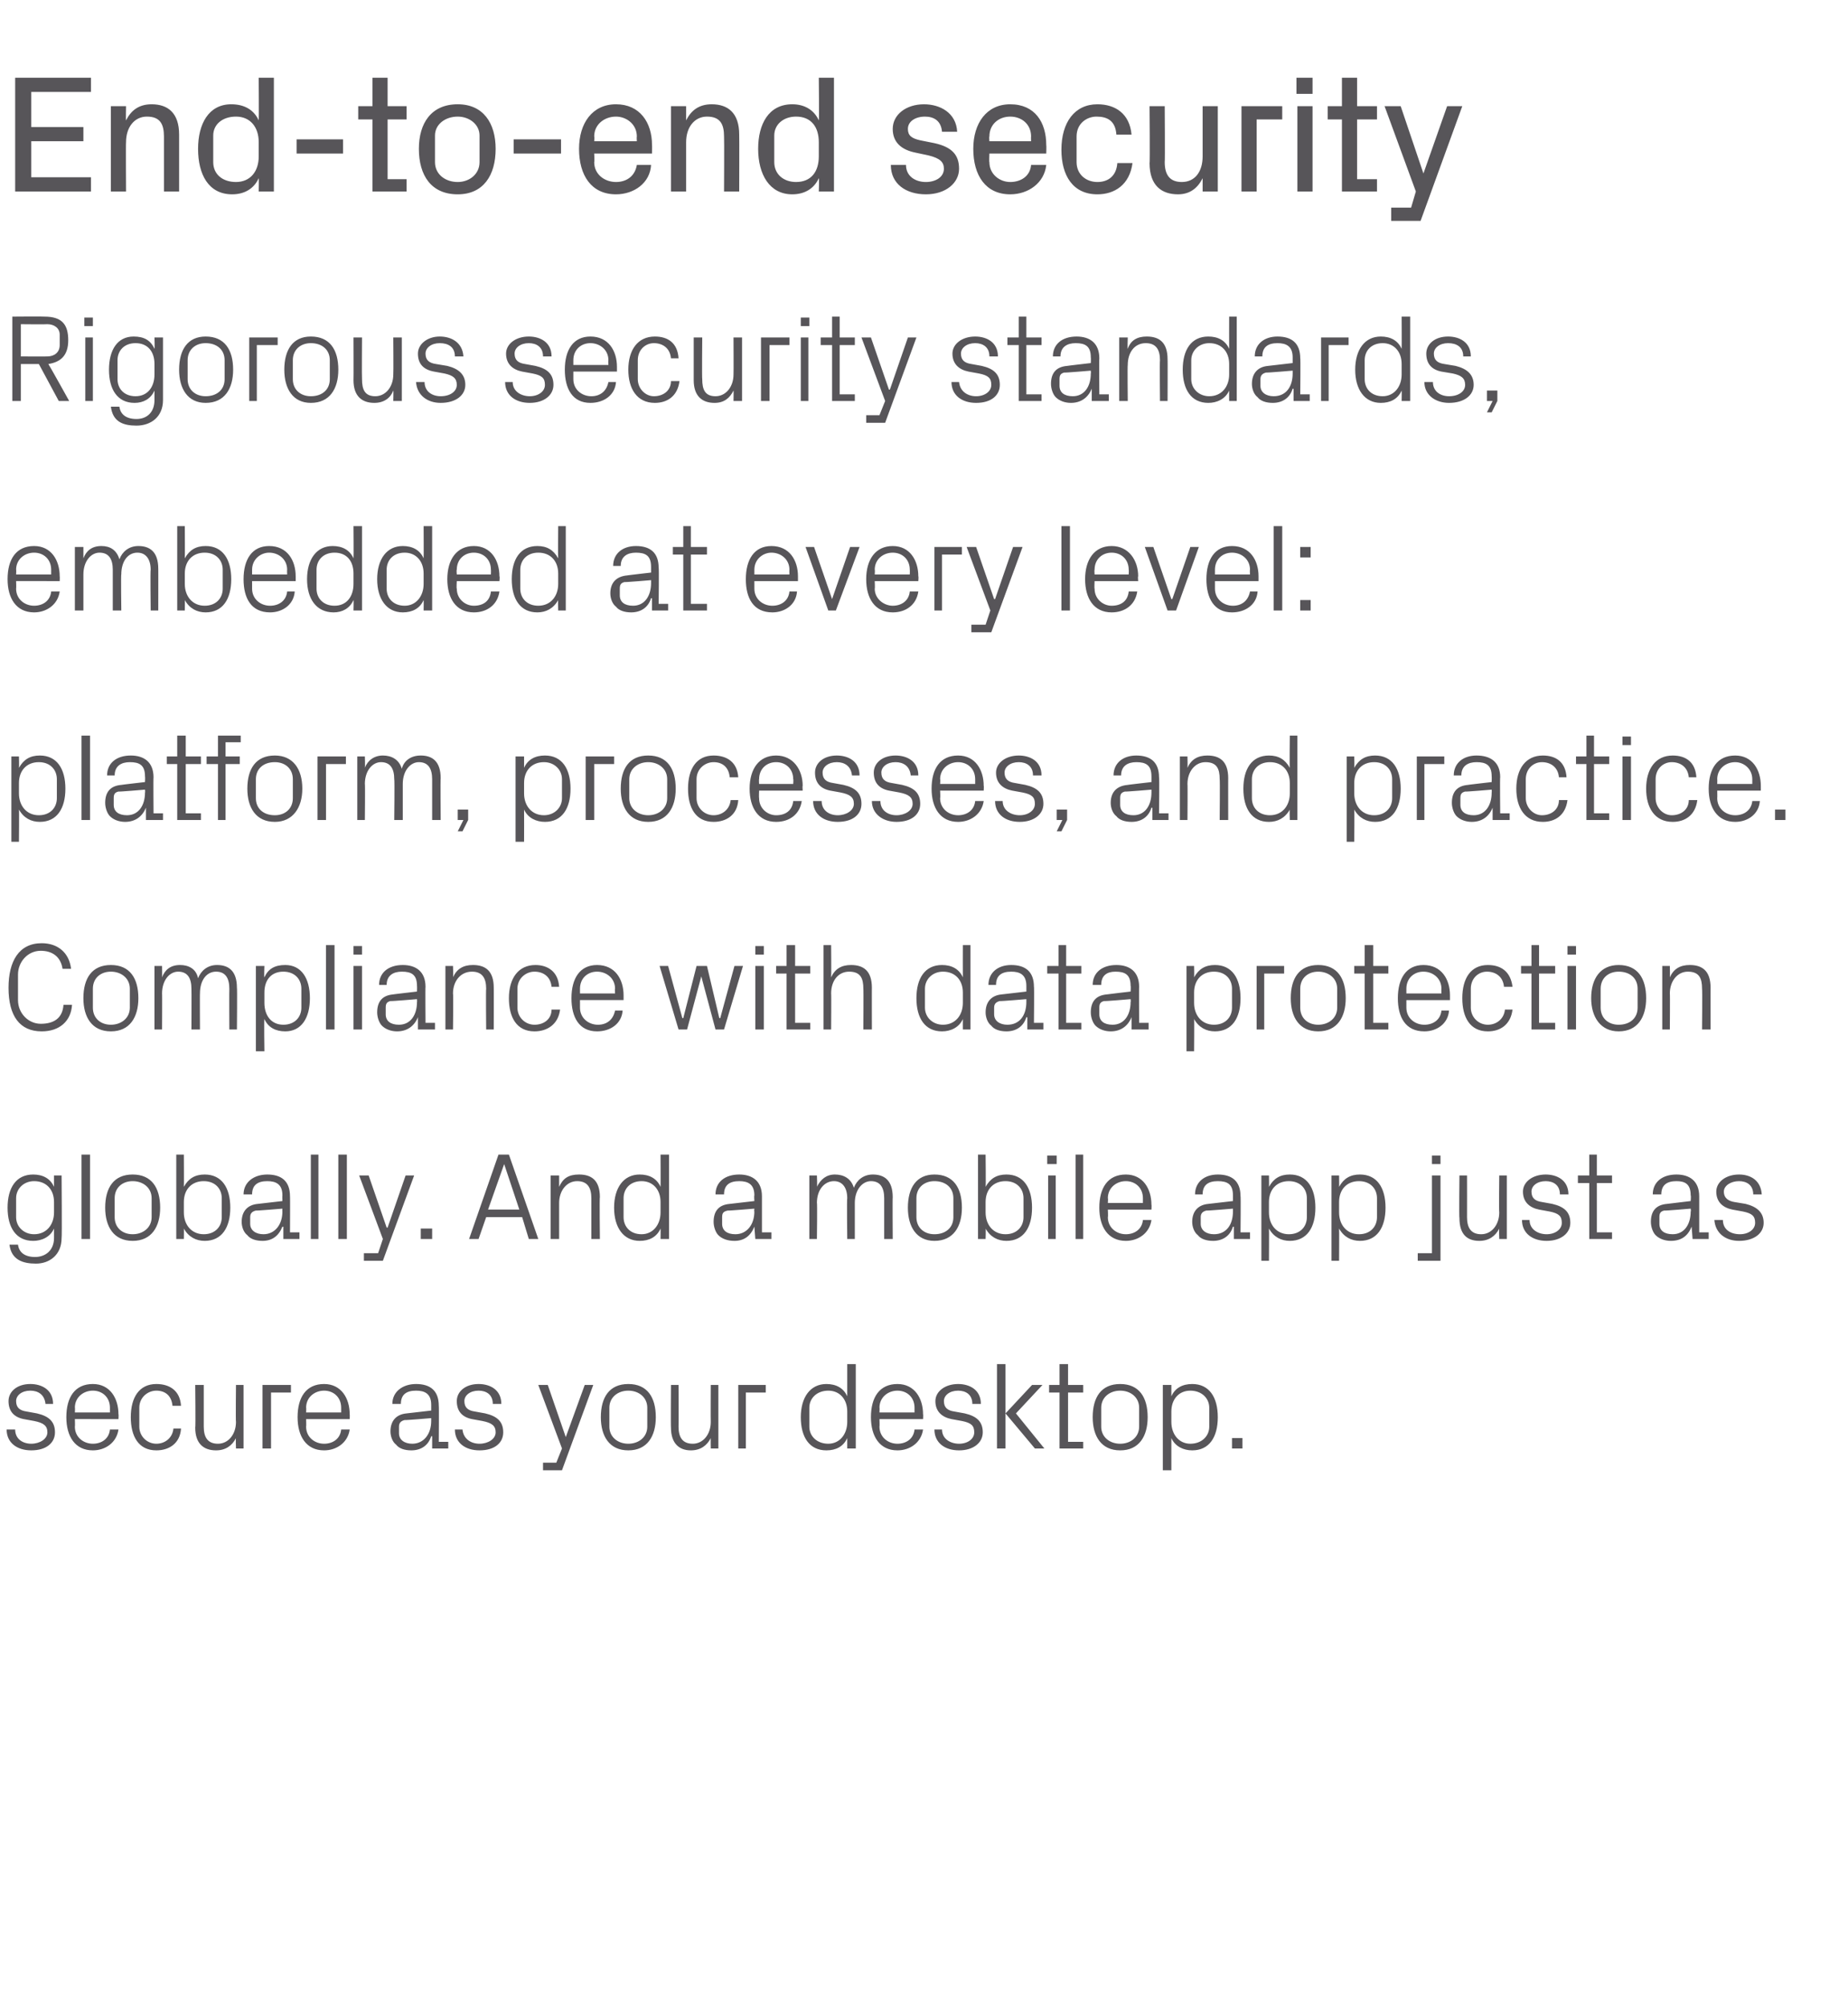<?xml version="1.0" standalone="no"?><!DOCTYPE svg PUBLIC "-//W3C//DTD SVG 1.1//EN" "http://www.w3.org/Graphics/SVG/1.1/DTD/svg11.dtd"><svg xmlns="http://www.w3.org/2000/svg" version="1.1" width="195px" height="211.6px" viewBox="0 -6 195 211.6" style="top:-6px"><desc>End to end security Rigorous security standards, embedded at every level: platform, processes, and practice. Complian...</desc><defs/><g id="Polygon36626"><path d="m3.9 143.1c1.3.3 1.9.9 1.9 2c0 1.1-.9 1.9-2.5 1.9c-1.5 0-2.6-.8-2.6-2.2h.9c0 1 .8 1.5 1.7 1.5c.9 0 1.7-.5 1.7-1.2c0-.7-.4-1-1.4-1.2l-1.1-.2c-1-.2-1.6-.8-1.6-1.9c0-1 .9-1.8 2.3-1.8c1.2 0 2.4.6 2.4 2.1h-.8c-.1-1-.8-1.4-1.6-1.4c-.9 0-1.5.5-1.5 1.1c0 .7.4 1 1.1 1.1l1.1.2zm7.7-.6c0-1.1-.8-1.8-1.8-1.8c-1 0-1.9.7-1.9 1.8c.03-.01 0 .5 0 .5h3.7v-.5zm.9 2.3c-.2 1.4-1.4 2.2-2.7 2.2c-1.9 0-2.8-1.5-2.8-3.5c0-2.1.9-3.5 2.8-3.5c1.8 0 2.7 1.5 2.7 3.2c.03-.02 0 .5 0 .5H7.9s.03.77 0 .8c0 1.1.9 1.8 1.9 1.8c.9 0 1.7-.5 1.8-1.5h.9zm5.7-2.5c-.1-1.1-.8-1.6-1.7-1.6c-.9 0-1.8.7-1.8 1.8v2c0 1 .8 1.8 1.8 1.8c.9 0 1.7-.6 1.8-1.6h.8c-.1 1.6-1.3 2.3-2.6 2.3c-1.9 0-2.7-1.5-2.7-3.5c0-2.1.9-3.5 2.7-3.5c1.4 0 2.5.7 2.6 2.3h-.9zm3.3 2.2c0 1.1.4 1.8 1.5 1.8c1.1 0 1.9-1 1.9-2.3c-.04-.02 0-3.9 0-3.9h.8v6.7h-.8s-.04-1.13 0-1.1c-.4.8-1.1 1.3-2.1 1.3c-1.3 0-2.2-.7-2.2-2.4c.05.01 0-4.5 0-4.5h.9v4.4zm6.2-4.4h3v.8h-2.1v5.9h-.9v-6.7zm8.3 2.4c0-1.1-.8-1.8-1.8-1.8c-1 0-1.9.7-1.9 1.8c.03-.01 0 .5 0 .5h3.7v-.5zm.9 2.3c-.2 1.4-1.4 2.2-2.7 2.2c-1.9 0-2.8-1.5-2.8-3.5c0-2.1.9-3.5 2.8-3.5c1.8 0 2.7 1.5 2.7 3.2c.02-.02 0 .5 0 .5h-4.6s.03.77 0 .8c0 1.1.9 1.8 1.9 1.8c.9 0 1.7-.5 1.8-1.5h.9zm8.6-2.6c0-1.2-.7-1.5-1.6-1.5c-1 0-1.6.4-1.6 1.4h-.9c0-1.3 1.1-2.1 2.5-2.1c1.5 0 2.4.7 2.4 2.3c.03-.05 0 3.8 0 3.8h1v.7h-1.7v-1.3s-.07.04-.1 0c-.3 1-1.1 1.5-2.1 1.5c-.7 0-1.3-.2-1.6-.6c-.4-.3-.6-.9-.6-1.4c0-1.1.6-1.8 1.7-1.9l2.6-.3v-.6zm-2.8 1.6c-.4.1-.6.3-.6.7v.7c0 .7.6 1.1 1.4 1.1c1.2 0 2-1 2-2.4v-.3s-2.81.24-2.8.2zm8.5-.7c1.3.3 1.9.9 1.9 2c0 1.1-.9 1.9-2.5 1.9c-1.5 0-2.6-.8-2.6-2.2h.8c.1 1 .9 1.5 1.8 1.5c.9 0 1.7-.5 1.7-1.2c0-.7-.4-1-1.4-1.2l-1.1-.2c-1-.2-1.6-.8-1.6-1.9c0-1 .9-1.8 2.3-1.8c1.2 0 2.4.6 2.4 2.1h-.9c0-1-.7-1.4-1.5-1.4c-.9 0-1.5.5-1.5 1.1c0 .7.4 1 1.1 1.1l1.1.2zm8.5 2.5l2-5.5h.9l-3.3 9h-2v-.8h1.4l.6-1.5l-2.5-6.7h1l1.9 5.5zm6.6-5.6c2 0 2.9 1.4 2.9 3.5c0 2-.9 3.5-2.9 3.5c-2 0-2.9-1.5-2.9-3.5c0-2.1.9-3.5 2.9-3.5zm2 2.5c0-1.1-.9-1.8-2-1.8c-1.1 0-2 .7-2 1.8v2c0 1.1.9 1.8 2 1.8c1.1 0 2-.7 2-1.8v-2zm3.3 2c0 1.1.4 1.8 1.5 1.8c1.1 0 1.9-1 1.9-2.3c-.02-.02 0-3.9 0-3.9h.8v6.7h-.8s-.02-1.13 0-1.1c-.4.8-1.1 1.3-2.1 1.3c-1.2 0-2.1-.7-2.1-2.4c-.03.01 0-4.5 0-4.5h.8s.02 4.36 0 4.4zm6.3-4.4h2.9v.8h-2.1v5.9h-.8v-6.7zm11.5 2.8c0-1.3-.8-2.2-2-2.2c-1.2 0-2 .8-2 1.8v2c0 1 .8 1.8 2 1.8c1.2 0 2-1 2-2.3v-1.1zm0 3.9v-1.1c-.4.9-1.2 1.3-2.2 1.3c-1.8 0-2.7-1.4-2.7-3.5c0-2.1 1-3.5 2.7-3.5c1 0 1.8.4 2.2 1.3v-3.4h.9v8.9h-.9zm7.1-4.3c0-1.1-.8-1.8-1.8-1.8c-1 0-1.9.7-1.9 1.8c.03-.01 0 .5 0 .5h3.7v-.5zm.9 2.3c-.2 1.4-1.4 2.2-2.7 2.2c-1.9 0-2.8-1.5-2.8-3.5c0-2.1.9-3.5 2.8-3.5c1.8 0 2.7 1.5 2.7 3.2c.03-.02 0 .5 0 .5h-4.6s.03.77 0 .8c0 1.1.9 1.8 1.9 1.8c.9 0 1.7-.5 1.8-1.5h.9zm4.4-1.7c1.3.3 1.9.9 1.9 2c0 1.1-1 1.9-2.5 1.9c-1.5 0-2.6-.8-2.6-2.2h.8c0 1 .9 1.5 1.8 1.5c.9 0 1.6-.5 1.6-1.2c0-.7-.3-1-1.3-1.2l-1.1-.2c-1-.2-1.7-.8-1.7-1.9c0-1 1-1.8 2.4-1.8c1.2 0 2.4.6 2.4 2.1h-.9c0-1-.7-1.4-1.5-1.4c-.9 0-1.5.5-1.5 1.1c0 .7.4 1 1.1 1.1l1.1.2zm4.3 0l2.8-3h1.1l-2.8 3l3 3.7h-1l-3.1-3.7zm0 3.7h-.9v-8.9h.9v8.9zm6.6-.7h1.6v.7h-2.5v-5.9h-1.1v-.8h1.1v-2.2h.9v2.2h1.6v.8h-1.6v5.2zm5.5-6.1c2 0 2.9 1.4 2.9 3.5c0 2-.9 3.5-2.9 3.5c-2 0-2.9-1.5-2.9-3.5c0-2.1.9-3.5 2.9-3.5zm2 2.5c0-1.1-.9-1.8-2-1.8c-1.1 0-2 .7-2 1.8v2c0 1.1.9 1.8 2 1.8c1.1 0 2-.7 2-1.8v-2zm3.4 1.5c0 1.3.8 2.3 2 2.3c1.2 0 2-.8 2-1.8v-2c0-1-.8-1.8-2-1.8c-1.2 0-2 .9-2 2.2v1.1zm-.9 5.1v-9h.9v1.2c.4-.9 1.2-1.3 2.2-1.3c1.8 0 2.7 1.4 2.7 3.5c0 2.1-.9 3.5-2.7 3.5c-.9 0-1.8-.4-2.2-1.3v3.4h-.9zm8.4-2.3H130v-1.1h1.1v1.1z" stroke="none" fill="#575559"/></g><g id="Polygon36625"><path d="m6.5 124.6c0 1.8-1.3 2.7-2.7 2.7c-1.4 0-2.6-.4-2.8-2h.9c.1.8.7 1.3 1.8 1.3c1.1 0 2-.7 2-2v-1c-.4.9-1.3 1.3-2.2 1.3c-1.8 0-2.7-1.4-2.7-3.5c0-2.1.9-3.5 2.7-3.5c1 0 1.8.4 2.2 1.3V118h.8s.05 6.55 0 6.6zm-.8-3.8c0-1.3-.8-2.2-2.1-2.2c-1.1 0-1.9.8-1.9 1.8v2c0 1 .8 1.8 1.9 1.8c1.3 0 2.1-1 2.1-2.3v-1.1zm2.9 3.9v-8.9h.9v8.9h-.9zm5.4-6.8c2 0 2.9 1.4 2.9 3.5c0 2-.9 3.5-2.9 3.5c-2 0-2.9-1.5-2.9-3.5c0-2.1.9-3.5 2.9-3.5zm2 2.5c0-1.1-.9-1.8-2-1.8c-1.1 0-1.9.7-1.9 1.8v2c0 1.1.8 1.8 1.9 1.8c1.1 0 2-.7 2-1.8v-2zm3.4 1.5c0 1.3.8 2.3 2.1 2.3c1.2 0 1.9-.8 1.9-1.8v-2c0-1-.7-1.8-1.9-1.8c-1.3 0-2.1.9-2.1 2.2v1.1zm-.8 2.8v-8.9h.8s.02 3.38 0 3.4c.5-.9 1.2-1.3 2.2-1.3c1.8 0 2.7 1.4 2.7 3.5c0 2.1-.9 3.5-2.7 3.5c-.9 0-1.7-.4-2.2-1.3c.02-.01 0 1.1 0 1.1h-.8zm11.2-4.6c0-1.2-.7-1.5-1.6-1.5c-1 0-1.6.4-1.6 1.4h-.9c0-1.3 1.1-2.1 2.5-2.1c1.5 0 2.4.7 2.4 2.3c.02-.05 0 3.8 0 3.8h1v.7h-1.7v-1.3s-.08.04-.1 0c-.4 1-1.1 1.5-2.1 1.5c-.7 0-1.3-.2-1.6-.6c-.4-.3-.6-.9-.6-1.4c0-1.1.6-1.8 1.7-1.9l2.6-.3s-.02-.57 0-.6zm-2.8 1.6c-.4.1-.6.3-.6.7v.7c0 .7.6 1.1 1.4 1.1c1.2 0 2-1 2-2.4c-.02.02 0-.3 0-.3c0 0-2.82.24-2.8.2zm5.8 3v-8.9h.8v8.9h-.8zm2.9 0v-8.9h.9v8.9h-.9zm5.2-1.2l1.9-5.5h.9l-3.3 9h-2v-.8h1.5l.5-1.5l-2.5-6.7h1l1.9 5.5h.1zm4.7 1.2h-1.2v-1.1h1.2v1.1zm9.5-2.3h-3.8l-.8 2.3h-1l3.1-8.9h1.1l3.1 8.9h-1l-.7-2.3zm-1.9-5.6l-1.7 4.8h3.3l-1.6-4.8zm9.2 3.6c0-1.1-.4-1.8-1.5-1.8c-1.1 0-1.9 1-1.9 2.3v3.8h-.9V118h.9v1.2c.4-.9 1-1.3 2.1-1.3c1.3 0 2.2.6 2.2 2.4c-.05-.04 0 4.4 0 4.4h-.9v-4.3zm7.3.4c0-1.3-.8-2.2-2-2.2c-1.2 0-1.9.8-1.9 1.8v2c0 1 .7 1.8 1.9 1.8c1.2 0 2-1 2-2.3v-1.1zm0 3.9s.02-1.11 0-1.1c-.4.9-1.2 1.3-2.2 1.3c-1.7 0-2.7-1.4-2.7-3.5c0-2.1 1-3.5 2.7-3.5c1 0 1.8.4 2.2 1.3c.02-.02 0-3.4 0-3.4h.9v8.9h-.9zm9.9-4.6c0-1.2-.7-1.5-1.6-1.5c-1 0-1.6.4-1.6 1.4h-.9c0-1.3 1-2.1 2.5-2.1c1.4 0 2.4.7 2.4 2.3v3.8h1v.7h-1.7l-.1-1.3s0 .04 0 0c-.4 1-1.1 1.5-2.1 1.5c-.7 0-1.3-.2-1.7-.6c-.3-.3-.5-.9-.5-1.4c0-1.1.5-1.8 1.7-1.9l2.6-.3s-.04-.57 0-.6zm-2.8 1.6c-.5.1-.6.3-.6.7v.7c0 .7.5 1.1 1.4 1.1c1.2 0 2-1 2-2.4c-.04.02 0-.3 0-.3c0 0-2.84.24-2.8.2zm8.6-3.7h.8s.05 1.19 0 1.2c.4-.8 1-1.3 1.9-1.3c.9 0 1.7.4 2 1.4c.3-.8 1-1.4 2-1.4c1.2 0 2.1.6 2.1 2.4c-.03-.04 0 4.4 0 4.4h-.9v-4.3c0-1.1-.4-1.8-1.4-1.8c-.9 0-1.7.9-1.7 2.3v3.8h-.8s-.05-4.32 0-4.3c0-1.1-.5-1.8-1.4-1.8c-1 0-1.8.9-1.8 2.3c.05-.05 0 3.8 0 3.8h-.8V118zm13.2-.1c2 0 2.9 1.4 2.9 3.5c0 2-.9 3.5-2.9 3.5c-1.9 0-2.8-1.5-2.8-3.5c0-2.1.9-3.5 2.8-3.5zm2 2.5c0-1.1-.8-1.8-2-1.8c-1.1 0-1.9.7-1.9 1.8v2c0 1.1.8 1.8 1.9 1.8c1.2 0 2-.7 2-1.8v-2zm3.4 1.5c0 1.3.8 2.3 2.1 2.3c1.2 0 1.9-.8 1.9-1.8v-2c0-1-.7-1.8-1.9-1.8c-1.3 0-2.1.9-2.1 2.2v1.1zm-.8 2.8v-8.9h.8s.04 3.38 0 3.4c.5-.9 1.2-1.3 2.2-1.3c1.8 0 2.7 1.4 2.7 3.5c0 2.1-.9 3.5-2.7 3.5c-.9 0-1.7-.4-2.2-1.3c.04-.01 0 1.1 0 1.1h-.8zm7.4 0V118h.8v6.7h-.8zm.9-7.9h-1v-.9h1v.9zm2 7.9v-8.9h.8v8.9h-.8zm7.1-4.3c0-1.1-.8-1.8-1.8-1.8c-1 0-1.9.7-1.9 1.8c.04-.01 0 .5 0 .5h3.7v-.5zm.9 2.3c-.2 1.4-1.4 2.2-2.7 2.2c-1.9 0-2.8-1.5-2.8-3.5c0-2.1.9-3.5 2.8-3.5c1.8 0 2.7 1.5 2.7 3.2c.03-.02 0 .5 0 .5h-4.6s.04.77 0 .8c0 1.1.9 1.8 1.9 1.8c.9 0 1.7-.5 1.8-1.5h.9zm8.6-2.6c0-1.2-.6-1.5-1.6-1.5c-1 0-1.6.4-1.6 1.4h-.8c0-1.3 1-2.1 2.4-2.1c1.5 0 2.4.7 2.4 2.3c.04-.05 0 3.8 0 3.8h1v.7h-1.7v-1.3s-.06.04-.1 0c-.3 1-1.1 1.5-2.1 1.5c-.7 0-1.3-.2-1.6-.6c-.4-.3-.6-.9-.6-1.4c0-1.1.6-1.8 1.7-1.9l2.6-.3v-.6zm-2.8 1.6c-.4.1-.6.3-.6.7v.7c0 .7.6 1.1 1.4 1.1c1.3 0 2-1 2-2.4v-.3s-2.8.24-2.8.2zm6.6.2c0 1.3.8 2.3 2.1 2.3c1.2 0 1.9-.8 1.9-1.8v-2c0-1-.7-1.8-1.9-1.8c-1.3 0-2.1.9-2.1 2.2v1.1zm-.8 5.1v-9h.8s.02 1.18 0 1.2c.5-.9 1.2-1.3 2.2-1.3c1.8 0 2.7 1.4 2.7 3.5c0 2.1-.9 3.5-2.7 3.5c-.9 0-1.7-.4-2.2-1.3c.02-.01 0 3.4 0 3.4h-.8zm8.2-5.1c0 1.3.8 2.3 2.1 2.3c1.2 0 1.9-.8 1.9-1.8v-2c0-1-.7-1.8-1.9-1.8c-1.3 0-2.1.9-2.1 2.2v1.1zm-.8 5.1v-9h.8s.02 1.18 0 1.2c.5-.9 1.2-1.3 2.2-1.3c1.8 0 2.7 1.4 2.7 3.5c0 2.1-.9 3.5-2.7 3.5c-.9 0-1.7-.4-2.2-1.3c.02-.01 0 3.4 0 3.4h-.8zm10.6-9h.9v9h-2.4v-.8h1.5V118zm.9-1.2h-.9v-.9h.9v.9zm2.8 5.6c0 1.1.4 1.8 1.5 1.8c1.1 0 1.9-1 1.9-2.3c-.04-.02 0-3.9 0-3.9h.8v6.7h-.8s-.04-1.13 0-1.1c-.4.8-1.1 1.3-2.1 1.3c-1.3 0-2.1-.7-2.1-2.4c-.05.01 0-4.5 0-4.5h.8s.01 4.36 0 4.4zm9-1.4c1.3.3 1.9.9 1.9 2c0 1.1-1 1.9-2.5 1.9c-1.5 0-2.6-.8-2.6-2.2h.8c0 1 .9 1.5 1.8 1.5c.9 0 1.6-.5 1.6-1.2c0-.7-.3-1-1.3-1.2l-1.1-.2c-1-.2-1.7-.8-1.7-1.9c0-1 1-1.8 2.4-1.8c1.2 0 2.4.6 2.4 2.1h-.9c0-1-.7-1.4-1.5-1.4c-.9 0-1.5.5-1.5 1.1c0 .7.4 1 1.1 1.1l1.1.2zm4.7 3h1.6v.7h-2.4v-5.9h-1.2v-.8h1.2v-2.2h.8v2.2h1.6v.8h-1.6v5.2zm9.9-3.9c0-1.2-.6-1.5-1.5-1.5c-1 0-1.6.4-1.6 1.4h-.9c0-1.3 1-2.1 2.5-2.1c1.4 0 2.4.7 2.4 2.3v3.8h1v.7h-1.7l-.1-1.3s-.01.04 0 0c-.4 1-1.1 1.5-2.2 1.5c-.6 0-1.2-.2-1.6-.6c-.3-.3-.5-.9-.5-1.4c0-1.1.5-1.8 1.7-1.9l2.5-.3s.05-.57 0-.6zm-2.8 1.6c-.4.1-.5.3-.5.7v.7c0 .7.5 1.1 1.4 1.1c1.2 0 1.9-1 1.9-2.4c.05.02 0-.3 0-.3c0 0-2.75.24-2.8.2zm8.6-.7c1.2.3 1.9.9 1.9 2c0 1.1-1 1.9-2.6 1.9c-1.4 0-2.5-.8-2.6-2.2h.9c0 1 .8 1.5 1.8 1.5c.9 0 1.6-.5 1.6-1.2c0-.7-.3-1-1.3-1.2l-1.1-.2c-1-.2-1.7-.8-1.7-1.9c0-1 1-1.8 2.4-1.8c1.2 0 2.3.6 2.4 2.1h-.9c0-1-.7-1.4-1.5-1.4c-.9 0-1.6.5-1.6 1.1c0 .7.5 1 1.1 1.1l1.2.2z" stroke="none" fill="#575559"/></g><g id="Polygon36624"><path d="m.9 98.2c0-2.8 1.1-4.7 3.5-4.7c1.7 0 2.9 1 3.1 2.7h-.9c-.2-1.3-1.1-1.9-2.3-1.9c-1.4 0-2.4 1.2-2.4 2.5v2.7c0 1.4 1.1 2.5 2.4 2.5c1.4 0 2.3-.6 2.4-2h.9c-.1 1.7-1.3 2.8-3.2 2.8c-2.3 0-3.5-1.6-3.5-4.6zm10.8-2.4c2 0 2.9 1.4 2.9 3.5c0 2-.9 3.5-2.9 3.5c-2 0-2.9-1.5-2.9-3.5c0-2.1.9-3.5 2.9-3.5zm2 2.5c0-1.1-.9-1.8-2-1.8c-1.1 0-1.9.7-1.9 1.8v2c0 1.1.8 1.8 1.9 1.8c1.1 0 2-.7 2-1.8v-2zm2.6-2.4h.8s.02 1.19 0 1.2c.3-.8.9-1.3 1.9-1.3c.9 0 1.7.4 1.9 1.4c.3-.8 1-1.4 2-1.4c1.2 0 2.1.6 2.1 2.4c.04-.04 0 4.4 0 4.4h-.8s-.02-4.32 0-4.3c0-1.1-.4-1.8-1.4-1.8c-1 0-1.7.9-1.7 2.3c-.02-.05 0 3.8 0 3.8h-.9s.02-4.32 0-4.3c0-1.1-.4-1.8-1.4-1.8c-.9 0-1.7.9-1.7 2.3c.02-.05 0 3.8 0 3.8h-.8v-6.7zm11.6 3.9c0 1.3.7 2.3 2 2.3c1.2 0 1.9-.8 1.9-1.8v-2c0-1-.7-1.8-1.9-1.8c-1.3 0-2 .9-2 2.2v1.1zm-.9 5.1v-9h.9s-.05 1.18 0 1.2c.4-.9 1.1-1.3 2.2-1.3c1.7 0 2.6 1.4 2.6 3.5c0 2.1-.9 3.5-2.6 3.5c-1 0-1.8-.4-2.2-1.3c-.05-.01 0 3.4 0 3.4h-.9zm7.4-2.3v-8.9h.9v8.9h-.9zm2.9 0v-6.7h.9v6.7h-.9zm.9-7.9h-.9v-.9h.9v.9zM44 98c0-1.2-.6-1.5-1.6-1.5c-.9 0-1.6.4-1.6 1.4h-.8c0-1.3 1-2.1 2.5-2.1c1.4 0 2.4.7 2.4 2.3c-.03-.05 0 3.8 0 3.8h1v.7h-1.8v-1.3s-.04.04 0 0c-.4 1-1.2 1.5-2.2 1.5c-.6 0-1.2-.2-1.6-.6c-.3-.3-.5-.9-.5-1.4c0-1.1.5-1.8 1.7-1.9c-.03-.01 2.5-.3 2.5-.3c0 0 .02-.57 0-.6zm-2.8 1.6c-.4.1-.5.3-.5.7v.7c0 .7.5 1.1 1.4 1.1c1.2 0 1.9-1 1.9-2.4c.02.02 0-.3 0-.3c0 0-2.78.24-2.8.2zm10.1-1.3c0-1.1-.4-1.8-1.5-1.8c-1.2 0-2 1-2 2.3c.05-.02 0 3.8 0 3.8h-.8v-6.7h.8s.05 1.19 0 1.2c.4-.9 1.1-1.3 2.1-1.3c1.3 0 2.2.6 2.2 2.4c.01-.04 0 4.4 0 4.4h-.8s-.04-4.28 0-4.3zm6.9-.2c-.1-1.1-.9-1.6-1.8-1.6c-.9 0-1.8.7-1.8 1.8v2c0 1 .8 1.8 1.8 1.8c1 0 1.8-.6 1.8-1.6h.9c-.2 1.6-1.4 2.3-2.7 2.3c-1.9 0-2.7-1.5-2.7-3.5c0-2.1 1-3.5 2.8-3.5c1.3 0 2.4.7 2.5 2.3h-.8zm6.7.2c0-1.1-.9-1.8-1.9-1.8c-1 0-1.8.7-1.8 1.8v.5h3.7s-.04-.51 0-.5zm.8 2.3c-.1 1.4-1.3 2.2-2.7 2.2c-1.9 0-2.7-1.5-2.7-3.5c0-2.1.9-3.5 2.7-3.5c1.9 0 2.8 1.5 2.8 3.2v.5h-4.6v.8c0 1.1.9 1.8 1.9 1.8c.9 0 1.6-.5 1.8-1.5h.8zm6.4.8l1.4-5.5h1.1l1.3 5.5h.1l1.5-5.5h.9l-2 6.7h-.9L74 97l-1.5 5.6h-.9l-2-6.7h.9l1.5 5.5h.1zm7.6 1.2v-6.7h.9v6.7h-.9zm.9-7.9h-.9v-.9h.9v.9zm3.3 7.2h1.6v.7H83v-5.9h-1.1v-.8h1.1v-2.2h.9v2.2h1.6v.8h-1.6v5.2zm7.2-3.6c0-1.1-.3-1.8-1.5-1.8c-1.1 0-1.9.9-1.9 2.3c.03-.05 0 3.8 0 3.8h-.8v-8.9h.8s.03 3.39 0 3.4c.4-.9 1.1-1.3 2.1-1.3c1.3 0 2.2.6 2.2 2.4c-.01-.04 0 4.4 0 4.4h-.9s.03-4.31 0-4.3zm10.5.4c0-1.3-.8-2.2-2.1-2.2c-1.1 0-1.9.8-1.9 1.8v2c0 1 .8 1.8 1.9 1.8c1.3 0 2.1-1 2.1-2.3v-1.1zm0 3.9s-.01-1.11 0-1.1c-.4.9-1.3 1.3-2.2 1.3c-1.8 0-2.7-1.4-2.7-3.5c0-2.1.9-3.5 2.7-3.5c1 0 1.8.4 2.2 1.3c-.01-.02 0-3.4 0-3.4h.8v8.9h-.8zm6.7-4.6c0-1.2-.7-1.5-1.6-1.5c-1 0-1.6.4-1.6 1.4h-.8c0-1.3 1-2.1 2.4-2.1c1.5 0 2.4.7 2.4 2.3c.04-.05 0 3.8 0 3.8h1v.7h-1.7v-1.3s-.07.04-.1 0c-.3 1-1.1 1.5-2.1 1.5c-.7 0-1.3-.2-1.6-.6c-.4-.3-.6-.9-.6-1.4c0-1.1.6-1.8 1.7-1.9l2.6-.3v-.6zm-2.8 1.6c-.4.1-.6.3-.6.7v.7c0 .7.6 1.1 1.4 1.1c1.3 0 2-1 2-2.4v-.3s-2.81.24-2.8.2zm7 2.3h1.6v.7h-2.4v-5.9h-1.2v-.8h1.2v-2.2h.8v2.2h1.6v.8h-1.6v5.2zm6.8-3.9c0-1.2-.6-1.5-1.6-1.5c-.9 0-1.5.4-1.5 1.4h-.9c0-1.3 1-2.1 2.5-2.1c1.4 0 2.4.7 2.4 2.3c-.02-.05 0 3.8 0 3.8h1v.7h-1.8v-1.3s-.02.04 0 0c-.4 1-1.2 1.5-2.2 1.5c-.6 0-1.2-.2-1.6-.6c-.3-.3-.5-.9-.5-1.4c0-1.1.5-1.8 1.7-1.9c-.01-.01 2.5-.3 2.5-.3c0 0 .04-.57 0-.6zm-2.8 1.6c-.4.1-.5.3-.5.7v.7c0 .7.5 1.1 1.4 1.1c1.2 0 1.9-1 1.9-2.4c.04.02 0-.3 0-.3c0 0-2.76.24-2.8.2zm9.5.2c0 1.3.8 2.3 2.1 2.3c1.2 0 1.9-.8 1.9-1.8v-2c0-1-.7-1.8-1.9-1.8c-1.3 0-2.1.9-2.1 2.2v1.1zm-.8 5.1v-9h.8s.03 1.18 0 1.2c.5-.9 1.2-1.3 2.2-1.3c1.8 0 2.7 1.4 2.7 3.5c0 2.1-.9 3.5-2.7 3.5c-.9 0-1.7-.4-2.2-1.3c.03-.01 0 3.4 0 3.4h-.8zm7.4-9h2.9v.8h-2.1v5.9h-.8v-6.7zm6.5-.1c2 0 2.9 1.4 2.9 3.5c0 2-.9 3.5-2.9 3.5c-2 0-2.9-1.5-2.9-3.5c0-2.1.9-3.5 2.9-3.5zm2 2.5c0-1.1-.9-1.8-2-1.8c-1.1 0-1.9.7-1.9 1.8v2c0 1.1.8 1.8 1.9 1.8c1.1 0 2-.7 2-1.8v-2zm3.8 3.6h1.6v.7H144v-5.9h-1.1v-.8h1.1v-2.2h.9v2.2h1.6v.8h-1.6v5.2zm7.2-3.6c0-1.1-.9-1.8-1.9-1.8c-1 0-1.8.7-1.8 1.8v.5h3.7s-.02-.51 0-.5zm.8 2.3c-.1 1.4-1.3 2.2-2.6 2.2c-2 0-2.8-1.5-2.8-3.5c0-2.1.9-3.5 2.7-3.5c1.9 0 2.8 1.5 2.8 3.2v.5h-4.6v.8c0 1.1.9 1.8 1.9 1.8c.9 0 1.7-.5 1.8-1.5h.8zm5.8-2.5c-.1-1.1-.9-1.6-1.8-1.6c-.9 0-1.7.7-1.7 1.8v2c0 1 .8 1.8 1.8 1.8c.9 0 1.7-.6 1.8-1.6h.8c-.2 1.6-1.3 2.3-2.6 2.3c-1.9 0-2.7-1.5-2.7-3.5c0-2.1.9-3.5 2.7-3.5c1.4 0 2.4.7 2.6 2.3h-.9zm3.7 3.8h1.7v.7h-2.5v-5.9h-1.1v-.8h1.1v-2.2h.8v2.2h1.7v.8h-1.7v5.2zm3 .7v-6.7h.9v6.7h-.9zm.9-7.9h-.9v-.9h.9v.9zm4.5 1.1c2 0 2.9 1.4 2.9 3.5c0 2-.9 3.5-2.9 3.5c-1.9 0-2.9-1.5-2.9-3.5c0-2.1 1-3.5 2.9-3.5zm2 2.5c0-1.1-.8-1.8-2-1.8c-1.1 0-1.9.7-1.9 1.8v2c0 1.1.8 1.8 1.9 1.8c1.2 0 2-.7 2-1.8v-2zm6.8 0c0-1.1-.3-1.8-1.5-1.8c-1.1 0-1.9 1-1.9 2.3c.03-.02 0 3.8 0 3.8h-.8v-6.7h.8s.03 1.19 0 1.2c.4-.9 1.1-1.3 2.1-1.3c1.3 0 2.2.6 2.2 2.4c-.01-.04 0 4.4 0 4.4h-.9s.04-4.28 0-4.3z" stroke="none" fill="#575559"/></g><g id="Polygon36623"><path d="m2 77.7C2 79 2.8 80 4.1 80c1.2 0 1.9-.8 1.9-1.8v-2c0-1-.7-1.8-1.9-1.8c-1.3 0-2.1.9-2.1 2.2v1.1zm-.8 5.1v-9h.8s.03 1.18 0 1.2c.5-.9 1.2-1.3 2.2-1.3c1.8 0 2.7 1.4 2.7 3.5c0 2.1-.9 3.5-2.7 3.5c-.9 0-1.7-.4-2.2-1.3c.03-.01 0 3.4 0 3.4h-.8zm7.4-2.3v-8.9h.9v8.9h-.9zm6.7-4.6c0-1.2-.6-1.5-1.6-1.5c-.9 0-1.6.4-1.6 1.4h-.8c0-1.3 1-2.1 2.5-2.1c1.4 0 2.4.7 2.4 2.3c-.03-.05 0 3.8 0 3.8h1v.7h-1.8v-1.3s-.03.04 0 0c-.4 1-1.2 1.5-2.2 1.5c-.6 0-1.2-.2-1.6-.6c-.3-.3-.5-.9-.5-1.4c0-1.1.5-1.8 1.7-1.9c-.02-.01 2.5-.3 2.5-.3c0 0 .03-.57 0-.6zm-2.8 1.6c-.4.1-.5.3-.5.7v.7c0 .7.5 1.1 1.4 1.1c1.2 0 1.9-1 1.9-2.4c.03.02 0-.3 0-.3c0 0-2.77.24-2.8.2zm7.1 2.3h1.6v.7h-2.5v-5.9h-1.1v-.8h1.1v-2.2h.9v2.2h1.6v.8h-1.6v5.2zm4.2-6h1.5v.8h-1.5v5.9h-.8v-5.9h-1.2v-.8h1.2v-2.2h2.4v.7h-1.6v1.5zm5.2-.1c1.9 0 2.9 1.4 2.9 3.5c0 2-1 3.5-2.9 3.5c-2 0-2.9-1.5-2.9-3.5c0-2.1.9-3.5 2.9-3.5zm1.9 2.5c0-1.1-.8-1.8-1.9-1.8c-1.2 0-2 .7-2 1.8v2c0 1.1.8 1.8 2 1.8c1.1 0 1.9-.7 1.9-1.8v-2zm2.6-2.4h3v.8h-2.1v5.9h-.9v-6.7zm4.2 0h.8s.04 1.19 0 1.2c.3-.8 1-1.3 1.9-1.3c.9 0 1.7.4 2 1.4c.2-.8.9-1.4 2-1.4c1.2 0 2.1.6 2.1 2.4c-.04-.04 0 4.4 0 4.4h-.9v-4.3c0-1.1-.4-1.8-1.4-1.8c-.9 0-1.7.9-1.7 2.3v3.8h-.9s.05-4.32 0-4.3c0-1.1-.4-1.8-1.4-1.8c-.9 0-1.7.9-1.7 2.3c.04-.05 0 3.8 0 3.8h-.8v-6.7zm11.7 6.7l-.6 1.2h-.5l.6-1.2h-.6v-1.1h1.1v1.1zm5.9-2.8c0 1.3.8 2.3 2.1 2.3c1.1 0 1.9-.8 1.9-1.8v-2c0-1-.8-1.8-1.9-1.8c-1.3 0-2.1.9-2.1 2.2v1.1zm-.9 5.1v-9h.9v1.2c.4-.9 1.2-1.3 2.2-1.3c1.8 0 2.7 1.4 2.7 3.5c0 2.1-.9 3.5-2.7 3.5c-.9 0-1.8-.4-2.2-1.3c.01-.01 0 3.4 0 3.4h-.9zm7.4-9h3v.8h-2.1v5.9h-.9v-6.7zm6.6-.1c2 0 2.9 1.4 2.9 3.5c0 2-.9 3.5-2.9 3.5c-2 0-2.9-1.5-2.9-3.5c0-2.1.9-3.5 2.9-3.5zm2 2.5c0-1.1-.9-1.8-2-1.8c-1.1 0-2 .7-2 1.8v2c0 1.1.9 1.8 2 1.8c1.1 0 2-.7 2-1.8v-2zM77 76c-.1-1.1-.8-1.6-1.7-1.6c-.9 0-1.8.7-1.8 1.8v2c0 1 .8 1.8 1.8 1.8c.9 0 1.7-.6 1.8-1.6h.8c-.1 1.6-1.3 2.3-2.6 2.3c-1.9 0-2.7-1.5-2.7-3.5c0-2.1.9-3.5 2.7-3.5c1.4 0 2.5.7 2.6 2.3h-.9zm6.7.2c0-1.1-.8-1.8-1.8-1.8c-1 0-1.8.7-1.8 1.8c-.03-.01 0 .5 0 .5h3.6s.04-.51 0-.5zm.9 2.3c-.2 1.4-1.3 2.2-2.7 2.2c-1.9 0-2.8-1.5-2.8-3.5c0-2.1 1-3.5 2.8-3.5c1.8 0 2.8 1.5 2.8 3.2c-.04-.02 0 .5 0 .5h-4.6s-.03.77 0 .8c0 1.1.9 1.8 1.8 1.8c1 0 1.7-.5 1.8-1.5h.9zm4.4-1.7c1.3.3 1.9.9 1.9 2c0 1.1-.9 1.9-2.5 1.9c-1.5 0-2.6-.8-2.6-2.2h.9c0 1 .8 1.5 1.7 1.5c.9 0 1.7-.5 1.7-1.2c0-.7-.4-1-1.4-1.2l-1.1-.2c-1-.2-1.6-.8-1.6-1.9c0-1 .9-1.8 2.3-1.8c1.2 0 2.4.6 2.4 2.1h-.8c-.1-1-.8-1.4-1.6-1.4c-.9 0-1.5.5-1.5 1.1c0 .7.4 1 1.1 1.1l1.1.2zm6.2 0c1.3.3 1.9.9 1.9 2c0 1.1-.9 1.9-2.5 1.9c-1.4 0-2.6-.8-2.6-2.2h.9c0 1 .8 1.5 1.7 1.5c.9 0 1.7-.5 1.7-1.2c0-.7-.4-1-1.4-1.2l-1.1-.2c-1-.2-1.6-.8-1.6-1.9c0-1 .9-1.8 2.3-1.8c1.2 0 2.4.6 2.4 2.1h-.8c-.1-1-.8-1.4-1.6-1.4c-.9 0-1.5.5-1.5 1.1c0 .7.4 1 1.1 1.1l1.1.2zm7.7-.6c0-1.1-.8-1.8-1.8-1.8c-1 0-1.9.7-1.9 1.8c.04-.01 0 .5 0 .5h3.7v-.5zm.9 2.3c-.2 1.4-1.4 2.2-2.7 2.2c-1.9 0-2.8-1.5-2.8-3.5c0-2.1.9-3.5 2.8-3.5c1.8 0 2.7 1.5 2.7 3.2c.03-.02 0 .5 0 .5h-4.6s.04.77 0 .8c0 1.1.9 1.8 1.9 1.8c.9 0 1.7-.5 1.8-1.5h.9zm4.4-1.7c1.3.3 1.9.9 1.9 2c0 1.1-1 1.9-2.5 1.9c-1.5 0-2.6-.8-2.6-2.2h.8c0 1 .9 1.5 1.8 1.5c.9 0 1.6-.5 1.6-1.2c0-.7-.3-1-1.3-1.2l-1.1-.2c-1-.2-1.7-.8-1.7-1.9c0-1 1-1.8 2.4-1.8c1.2 0 2.4.6 2.4 2.1h-.9c0-1-.7-1.4-1.5-1.4c-.9 0-1.5.5-1.5 1.1c0 .7.4 1 1.1 1.1l1.1.2zm4.4 3.7l-.6 1.2h-.5l.6-1.2h-.6v-1.1h1.1v1.1zm8.9-4.6c0-1.2-.6-1.5-1.6-1.5c-.9 0-1.6.4-1.6 1.4h-.8c0-1.3 1-2.1 2.4-2.1c1.5 0 2.4.7 2.4 2.3c.05-.05 0 3.8 0 3.8h1v.7h-1.7v-1.3s-.06.04-.1 0c-.3 1-1.1 1.5-2.1 1.5c-.7 0-1.3-.2-1.6-.6c-.4-.3-.6-.9-.6-1.4c0-1.1.6-1.8 1.8-1.9c-.04-.01 2.5-.3 2.5-.3v-.6zm-2.8 1.6c-.4.1-.5.3-.5.7v.7c0 .7.5 1.1 1.4 1.1c1.2 0 1.9-1 1.9-2.4v-.3s-2.79.24-2.8.2zm10-1.3c0-1.1-.3-1.8-1.5-1.8c-1.1 0-1.9 1-1.9 2.3c.03-.02 0 3.8 0 3.8h-.8v-6.7h.8s.03 1.19 0 1.2c.4-.9 1.1-1.3 2.1-1.3c1.3 0 2.2.6 2.2 2.4c-.01-.04 0 4.4 0 4.4h-.9s.04-4.28 0-4.3zm7.4.4c0-1.3-.8-2.2-2.1-2.2c-1.2 0-1.9.8-1.9 1.8v2c0 1 .7 1.8 1.9 1.8c1.3 0 2.1-1 2.1-2.3v-1.1zm0 3.9s-.04-1.11 0-1.1c-.5.9-1.3 1.3-2.2 1.3c-1.8 0-2.7-1.4-2.7-3.5c0-2.1.9-3.5 2.7-3.5c1 0 1.7.4 2.2 1.3c-.04-.02 0-3.4 0-3.4h.8v8.9h-.8zm6.8-2.8c0 1.3.8 2.3 2.1 2.3c1.2 0 1.9-.8 1.9-1.8v-2c0-1-.7-1.8-1.9-1.8c-1.3 0-2.1.9-2.1 2.2v1.1zm-.8 5.1v-9h.8s.03 1.18 0 1.2c.5-.9 1.2-1.3 2.2-1.3c1.8 0 2.7 1.4 2.7 3.5c0 2.1-.9 3.5-2.7 3.5c-.9 0-1.7-.4-2.2-1.3c.03-.01 0 3.4 0 3.4h-.8zm7.4-9h2.9v.8h-2.1v5.9h-.8v-6.7zm7.9 2.1c0-1.2-.6-1.5-1.6-1.5c-.9 0-1.6.4-1.6 1.4h-.8c0-1.3 1-2.1 2.4-2.1c1.5 0 2.5.7 2.5 2.3c-.04-.05 0 3.8 0 3.8h1v.7h-1.8v-1.3s-.04.04 0 0c-.4 1-1.2 1.5-2.2 1.5c-.6 0-1.2-.2-1.6-.6c-.3-.3-.5-.9-.5-1.4c0-1.1.5-1.8 1.7-1.9c-.03-.01 2.5-.3 2.5-.3c0 0 .02-.57 0-.6zm-2.8 1.6c-.4.1-.5.3-.5.7v.7c0 .7.5 1.1 1.4 1.1c1.2 0 1.9-1 1.9-2.4c.02.02 0-.3 0-.3c0 0-2.78.24-2.8.2zm9.9-1.5c-.1-1.1-.9-1.6-1.8-1.6c-.9 0-1.7.7-1.7 1.8v2c0 1 .8 1.8 1.7 1.8c1 0 1.8-.6 1.8-1.6h.9c-.2 1.6-1.3 2.3-2.6 2.3c-1.9 0-2.8-1.5-2.8-3.5c0-2.1 1-3.5 2.8-3.5c1.4 0 2.4.7 2.5 2.3h-.8zm3.7 3.8h1.6v.7h-2.4v-5.9h-1.1v-.8h1.1v-2.2h.8v2.2h1.6v.8h-1.6v5.2zm3 .7v-6.7h.9v6.7h-.9zm.9-7.9h-.9v-.9h.9v.9zm6.1 3.4c-.1-1.1-.9-1.6-1.8-1.6c-.9 0-1.7.7-1.7 1.8v2c0 1 .8 1.8 1.7 1.8c1 0 1.8-.6 1.8-1.6h.9c-.2 1.6-1.3 2.3-2.6 2.3c-1.9 0-2.8-1.5-2.8-3.5c0-2.1 1-3.5 2.8-3.5c1.4 0 2.4.7 2.5 2.3h-.8zm6.7.2c0-1.1-.9-1.8-1.8-1.8c-1 0-1.9.7-1.9 1.8c.02-.01 0 .5 0 .5h3.7v-.5zm.8 2.3c-.1 1.4-1.3 2.2-2.6 2.2c-1.9 0-2.8-1.5-2.8-3.5c0-2.1.9-3.5 2.8-3.5c1.8 0 2.7 1.5 2.7 3.2v.5h-4.6s.02.77 0 .8c0 1.1.9 1.8 1.9 1.8c.9 0 1.7-.5 1.8-1.5h.8zm2.7 2h-1.1v-1.1h1.1v1.1z" stroke="none" fill="#575559"/></g><g id="Polygon36622"><path d="m5.4 54.1c0-1.1-.8-1.8-1.8-1.8c-1 0-1.9.7-1.9 1.8c.03-.01 0 .5 0 .5h3.7v-.5zm.9 2.3c-.2 1.4-1.4 2.2-2.7 2.2c-1.9 0-2.8-1.5-2.8-3.5c0-2.1.9-3.5 2.8-3.5c1.8 0 2.7 1.5 2.7 3.2c.02-.02 0 .5 0 .5H1.7s.03.77 0 .8c0 1.1.9 1.8 1.9 1.8c.9 0 1.7-.5 1.8-1.5h.9zm1.6-4.7h.9v1.2c.3-.8.9-1.3 1.9-1.3c.9 0 1.6.4 1.9 1.4c.3-.8 1-1.4 2-1.4c1.2 0 2.1.6 2.1 2.4c.01-.04 0 4.4 0 4.4h-.8s-.05-4.32 0-4.3c0-1.1-.5-1.8-1.4-1.8c-1 0-1.7.9-1.7 2.3c-.05-.05 0 3.8 0 3.8h-.9v-4.3c0-1.1-.4-1.8-1.4-1.8c-.9 0-1.7.9-1.7 2.3v3.8h-.9v-6.7zm11.6 3.9c0 1.3.8 2.3 2.1 2.3c1.2 0 1.9-.8 1.9-1.8v-2c0-1-.7-1.8-1.9-1.8c-1.3 0-2.1.9-2.1 2.2v1.1zm-.8 2.8v-8.9h.8s.02 3.38 0 3.4c.5-.9 1.2-1.3 2.2-1.3c1.8 0 2.7 1.4 2.7 3.5c0 2.1-.9 3.5-2.7 3.5c-.9 0-1.7-.4-2.2-1.3c.02-.01 0 1.1 0 1.1h-.8zm11.6-4.3c0-1.1-.9-1.8-1.9-1.8c-.9 0-1.8.7-1.8 1.8v.5h3.7s-.02-.51 0-.5zm.8 2.3c-.1 1.4-1.3 2.2-2.6 2.2c-2 0-2.8-1.5-2.8-3.5c0-2.1.9-3.5 2.7-3.5c1.9 0 2.8 1.5 2.8 3.2v.5h-4.6v.8c0 1.1.9 1.8 1.9 1.8c.9 0 1.7-.5 1.8-1.5h.8zm6.2-1.9c0-1.3-.7-2.2-2-2.2c-1.2 0-1.9.8-1.9 1.8v2c0 1 .7 1.8 1.9 1.8c1.3 0 2-1 2-2.3v-1.1zm0 3.9s.03-1.11 0-1.1c-.4.9-1.2 1.3-2.1 1.3c-1.8 0-2.8-1.4-2.8-3.5c0-2.1 1-3.5 2.7-3.5c1 0 1.8.4 2.2 1.3c.03-.02 0-3.4 0-3.4h.9v8.9h-.9zm7.4-3.9c0-1.3-.8-2.2-2-2.2c-1.2 0-1.9.8-1.9 1.8v2c0 1 .7 1.8 1.9 1.8c1.2 0 2-1 2-2.3v-1.1zm0 3.9s.02-1.11 0-1.1c-.4.9-1.2 1.3-2.2 1.3c-1.7 0-2.7-1.4-2.7-3.5c0-2.1 1-3.5 2.7-3.5c1 0 1.8.4 2.2 1.3c.02-.02 0-3.4 0-3.4h.9v8.9h-.9zm7.1-4.3c0-1.1-.8-1.8-1.8-1.8c-1 0-1.8.7-1.8 1.8c-.05-.01 0 .5 0 .5h3.6s.02-.51 0-.5zm.9 2.3c-.2 1.4-1.3 2.2-2.7 2.2c-1.9 0-2.8-1.5-2.8-3.5c0-2.1 1-3.5 2.8-3.5c1.8 0 2.7 1.5 2.7 3.2c.05-.02 0 .5 0 .5h-4.5s-.05.77 0 .8c0 1.1.9 1.8 1.8 1.8c1 0 1.7-.5 1.8-1.5h.9zm6.2-1.9c0-1.3-.8-2.2-2.1-2.2c-1.2 0-1.9.8-1.9 1.8v2c0 1 .7 1.8 1.9 1.8c1.3 0 2.1-1 2.1-2.3v-1.1zm0 3.9s-.03-1.11 0-1.1c-.5.9-1.3 1.3-2.2 1.3c-1.8 0-2.7-1.4-2.7-3.5c0-2.1.9-3.5 2.7-3.5c1 0 1.7.4 2.2 1.3c-.03-.02 0-3.4 0-3.4h.8v8.9h-.8zm9.8-4.6c0-1.2-.6-1.5-1.6-1.5c-.9 0-1.6.4-1.6 1.4h-.8c0-1.3 1-2.1 2.4-2.1c1.5 0 2.4.7 2.4 2.3c.05-.05 0 3.8 0 3.8h1v.7h-1.7v-1.3s-.05.04-.1 0c-.3 1-1.1 1.5-2.1 1.5c-.7 0-1.3-.2-1.6-.6c-.4-.3-.6-.9-.6-1.4c0-1.1.6-1.8 1.8-1.9c-.04-.01 2.5-.3 2.5-.3v-.6zm-2.8 1.6c-.4.1-.5.3-.5.7v.7c0 .7.5 1.1 1.4 1.1c1.2 0 1.9-1 1.9-2.4v-.3s-2.79.24-2.8.2zm7 2.3h1.7v.7h-2.5v-5.9H71v-.8h1.1v-2.2h.8v2.2h1.7v.8h-1.7v5.2zm10.4-3.6c0-1.1-.9-1.8-1.9-1.8c-.9 0-1.8.7-1.8 1.8v.5h3.7s-.02-.51 0-.5zm.8 2.3c-.1 1.4-1.3 2.2-2.6 2.2c-2 0-2.8-1.5-2.8-3.5c0-2.1.9-3.5 2.7-3.5c1.9 0 2.8 1.5 2.8 3.2v.5h-4.6v.8c0 1.1.9 1.8 1.9 1.8c.9 0 1.7-.5 1.8-1.5h.8zm3.7.8l1.9-5.5h1l-2.5 6.7h-.8L85 51.7h.9l1.9 5.5zm8.2-3.1c0-1.1-.8-1.8-1.8-1.8c-1 0-1.9.7-1.9 1.8c.04-.01 0 .5 0 .5h3.7s.02-.51 0-.5zm.9 2.3c-.2 1.4-1.3 2.2-2.7 2.2c-1.9 0-2.8-1.5-2.8-3.5c0-2.1 1-3.5 2.8-3.5c1.8 0 2.7 1.5 2.7 3.2c.04-.02 0 .5 0 .5h-4.6s.04.77 0 .8c0 1.1 1 1.8 1.9 1.8c.9 0 1.7-.5 1.8-1.5h.9zm1.7-4.7h2.9v.8h-2.1v5.9h-.8v-6.7zm6.4 5.5l1.9-5.5h1l-3.3 9h-2.1v-.8h1.5l.5-1.5l-2.5-6.7h1l1.9 5.5h.1zm7 1.2v-8.9h.9v8.9h-.9zm7.1-4.3c0-1.1-.8-1.8-1.8-1.8c-1 0-1.8.7-1.8 1.8c-.04-.01 0 .5 0 .5h3.6s.03-.51 0-.5zm.9 2.3c-.2 1.4-1.3 2.2-2.7 2.2c-1.9 0-2.8-1.5-2.8-3.5c0-2.1 1-3.5 2.8-3.5c1.8 0 2.8 1.5 2.8 3.2c-.05-.02 0 .5 0 .5h-4.6s-.04.77 0 .8c0 1.1.9 1.8 1.8 1.8c1 0 1.7-.5 1.8-1.5h.9zm3.7.8l1.9-5.5h.9l-2.4 6.7h-.9l-2.4-6.7h.9l1.9 5.5h.1zm8.2-3.1c0-1.1-.9-1.8-1.9-1.8c-1 0-1.8.7-1.8 1.8v.5h3.7s-.03-.51 0-.5zm.8 2.3c-.1 1.4-1.3 2.2-2.7 2.2c-1.9 0-2.7-1.5-2.7-3.5c0-2.1.9-3.5 2.7-3.5c1.9 0 2.8 1.5 2.8 3.2v.5h-4.6v.8c0 1.1.9 1.8 1.9 1.8c.9 0 1.6-.5 1.8-1.5h.8zm1.7 2v-8.9h.9v8.9h-.9zm3.9 0h-1.1v-1.1h1.1v1.1zm0-5.6h-1.1v-1.1h1.1v1.1z" stroke="none" fill="#575559"/></g><g id="Polygon36621"><path d="m2.2 32.4v3.9h-.9v-8.9s3.4-.03 3.4 0c1.9 0 2.5.9 2.5 2.5c0 1.6-.8 2.3-2.1 2.5c.04.01 2.2 3.9 2.2 3.9H6.2l-2.1-3.9H2.2zm2.8-.8c.7 0 1.3-.4 1.3-1.2v-1.1c0-.7-.6-1.1-1.3-1.1c0 .03-2.8 0-2.8 0v3.4s2.8.02 2.8 0zm4 4.7v-6.7h.8v6.7h-.8zm.8-7.9h-.9v-.9h.9v.9zm7.4 7.8c0 1.8-1.3 2.7-2.8 2.7c-1.4 0-2.5-.4-2.7-2h.9c.1.8.7 1.3 1.8 1.3c1.1 0 1.9-.7 1.9-2v-1c-.4.9-1.2 1.3-2.1 1.3c-1.8 0-2.7-1.4-2.7-3.5c0-2.1.9-3.5 2.6-3.5c1.1 0 1.8.4 2.2 1.3c.04-.02 0-1.2 0-1.2h.9v6.6zm-.9-3.8c0-1.3-.7-2.2-2-2.2c-1.2 0-1.9.8-1.9 1.8v2c0 1 .7 1.8 1.9 1.8c1.3 0 2-1 2-2.3v-1.1zm5.4-2.9c2 0 2.9 1.4 2.9 3.5c0 2-.9 3.5-2.9 3.5c-1.9 0-2.8-1.5-2.8-3.5c0-2.1.9-3.5 2.8-3.5zm2 2.5c0-1.1-.8-1.8-2-1.8c-1.1 0-1.9.7-1.9 1.8v2c0 1.1.8 1.8 1.9 1.8c1.2 0 2-.7 2-1.8v-2zm2.6-2.4h3v.8h-2.2v5.9h-.8v-6.7zm6.5-.1c2 0 2.9 1.4 2.9 3.5c0 2-.9 3.5-2.9 3.5c-1.9 0-2.8-1.5-2.8-3.5c0-2.1.9-3.5 2.8-3.5zm2 2.5c0-1.1-.8-1.8-2-1.8c-1.1 0-1.9.7-1.9 1.8v2c0 1.1.8 1.8 1.9 1.8c1.2 0 2-.7 2-1.8v-2zm3.4 2c0 1.1.3 1.8 1.4 1.8c1.1 0 1.9-1 1.9-2.3c.03-.02 0-3.9 0-3.9h.9v6.7h-.9s.03-1.13 0-1.1c-.3.8-1 1.3-2 1.3c-1.3 0-2.2-.7-2.2-2.4c.02.01 0-4.5 0-4.5h.9s-.03 4.36 0 4.4zm9-1.4c1.2.3 1.9.9 1.9 2c0 1.1-1 1.9-2.6 1.9c-1.4 0-2.5-.8-2.6-2.2h.9c0 1 .8 1.5 1.7 1.5c1 0 1.7-.5 1.7-1.2c0-.7-.4-1-1.3-1.2l-1.1-.2c-1.1-.2-1.7-.8-1.7-1.9c0-1 1-1.8 2.3-1.8c1.2 0 2.4.6 2.5 2.1h-.9c0-1-.7-1.4-1.6-1.4c-.9 0-1.5.5-1.5 1.1c0 .7.4 1 1.1 1.1l1.2.2zm9.3 0c1.3.3 1.9.9 1.9 2c0 1.1-1 1.9-2.5 1.9c-1.5 0-2.6-.8-2.6-2.2h.8c0 1 .9 1.5 1.8 1.5c.9 0 1.6-.5 1.6-1.2c0-.7-.3-1-1.3-1.2l-1.1-.2c-1-.2-1.7-.8-1.7-1.9c0-1 1-1.8 2.4-1.8c1.2 0 2.4.6 2.4 2.1h-.9c0-1-.7-1.4-1.5-1.4c-.9 0-1.5.5-1.5 1.1c0 .7.4 1 1.1 1.1l1.1.2zm7.7-.6c0-1.1-.9-1.8-1.9-1.8c-1 0-1.8.7-1.8 1.8v.5h3.7s-.03-.51 0-.5zm.8 2.3c-.1 1.4-1.3 2.2-2.7 2.2c-1.9 0-2.7-1.5-2.7-3.5c0-2.1.9-3.5 2.7-3.5c1.9 0 2.8 1.5 2.8 3.2v.5h-4.6v.8c0 1.1.9 1.8 1.9 1.8c.9 0 1.6-.5 1.8-1.5h.8zm5.8-2.5c-.1-1.1-.9-1.6-1.8-1.6c-.9 0-1.7.7-1.7 1.8v2c0 1 .8 1.8 1.7 1.8c1 0 1.8-.6 1.8-1.6h.9c-.2 1.6-1.3 2.3-2.6 2.3c-1.9 0-2.8-1.5-2.8-3.5c0-2.1 1-3.5 2.8-3.5c1.4 0 2.4.7 2.5 2.3h-.8zm3.3 2.2c0 1.1.3 1.8 1.4 1.8c1.1 0 1.9-1 1.9-2.3c.02-.02 0-3.9 0-3.9h.9v6.7h-.9s.02-1.13 0-1.1c-.4.8-1 1.3-2 1.3c-1.3 0-2.2-.7-2.2-2.4v-4.5h.9s-.04 4.36 0 4.4zm6.2-4.4h3v.8h-2.1v5.9h-.9v-6.7zm4.2 6.7v-6.7h.8v6.7h-.8zm.9-7.9h-.9v-.9h.9v.9zm3.2 7.2h1.6v.7h-2.4v-5.9h-1.2v-.8h1.2v-2.2h.8v2.2h1.6v.8h-1.6v5.2zm5.3-.5l1.9-5.5h.9l-3.3 9h-2v-.8h1.4l.6-1.5l-2.5-6.7h1l1.9 5.5h.1zm9.7-2.5c1.3.3 1.9.9 1.9 2c0 1.1-.9 1.9-2.5 1.9c-1.5 0-2.6-.8-2.6-2.2h.8c.1 1 .9 1.5 1.8 1.5c.9 0 1.6-.5 1.6-1.2c0-.7-.3-1-1.3-1.2l-1.1-.2c-1-.2-1.7-.8-1.7-1.9c0-1 1-1.8 2.4-1.8c1.2 0 2.4.6 2.4 2.1h-.9c0-1-.7-1.4-1.5-1.4c-.9 0-1.5.5-1.5 1.1c0 .7.4 1 1.1 1.1l1.1.2zm4.7 3h1.6v.7h-2.4v-5.9h-1.2v-.8h1.2v-2.2h.8v2.2h1.6v.8h-1.6v5.2zm6.8-3.9c0-1.2-.6-1.5-1.6-1.5c-.9 0-1.6.4-1.6 1.4h-.8c0-1.3 1-2.1 2.5-2.1c1.4 0 2.4.7 2.4 2.3c-.03-.05 0 3.8 0 3.8h1v.7h-1.8V35s-.03.04 0 0c-.4 1-1.2 1.5-2.2 1.5c-.6 0-1.2-.2-1.6-.6c-.3-.3-.5-.9-.5-1.4c0-1.1.5-1.8 1.7-1.9c-.02-.01 2.5-.3 2.5-.3c0 0 .03-.57 0-.6zm-2.8 1.6c-.4.1-.5.3-.5.7v.7c0 .7.5 1.1 1.4 1.1c1.2 0 1.9-1 1.9-2.4c.03.02 0-.3 0-.3c0 0-2.77.24-2.8.2zm10.1-1.3c0-1.1-.4-1.8-1.5-1.8c-1.2 0-1.9 1-1.9 2.3c-.04-.02 0 3.8 0 3.8h-.9v-6.7h.9s-.04 1.19 0 1.2c.3-.9 1-1.3 2-1.3c1.3 0 2.2.6 2.2 2.4c.02-.04 0 4.4 0 4.4h-.8s-.04-4.28 0-4.3zm7.3.4c0-1.3-.8-2.2-2.1-2.2c-1.1 0-1.9.8-1.9 1.8v2c0 1 .8 1.8 1.9 1.8c1.3 0 2.1-1 2.1-2.3v-1.1zm0 3.9s-.01-1.11 0-1.1c-.4.9-1.3 1.3-2.2 1.3c-1.8 0-2.7-1.4-2.7-3.5c0-2.1.9-3.5 2.7-3.5c1 0 1.8.4 2.2 1.3c-.01-.02 0-3.4 0-3.4h.8v8.9h-.8zm6.7-4.6c0-1.2-.7-1.5-1.6-1.5c-1 0-1.6.4-1.6 1.4h-.8c0-1.3 1-2.1 2.4-2.1c1.5 0 2.4.7 2.4 2.3c.04-.05 0 3.8 0 3.8h1v.7h-1.7V35s-.07.04-.1 0c-.3 1-1.1 1.5-2.1 1.5c-.7 0-1.3-.2-1.6-.6c-.4-.3-.6-.9-.6-1.4c0-1.1.6-1.8 1.7-1.9l2.6-.3v-.6zm-2.8 1.6c-.4.1-.6.3-.6.7v.7c0 .7.6 1.1 1.4 1.1c1.3 0 2-1 2-2.4v-.3s-2.81.24-2.8.2zm5.8-3.7h2.9v.8h-2.1v5.9h-.8v-6.7zm8.5 2.8c0-1.3-.8-2.2-2-2.2c-1.2 0-1.9.8-1.9 1.8v2c0 1 .7 1.8 1.9 1.8c1.2 0 2-1 2-2.3v-1.1zm0 3.9s.02-1.11 0-1.1c-.4.9-1.2 1.3-2.2 1.3c-1.7 0-2.7-1.4-2.7-3.5c0-2.1 1-3.5 2.7-3.5c1 0 1.8.4 2.2 1.3c.02-.02 0-3.4 0-3.4h.9v8.9h-.9zm5.7-3.7c1.2.3 1.9.9 1.9 2c0 1.1-1 1.9-2.6 1.9c-1.4 0-2.6-.8-2.6-2.2h.9c0 1 .8 1.5 1.7 1.5c1 0 1.7-.5 1.7-1.2c0-.7-.4-1-1.3-1.2l-1.2-.2c-1-.2-1.6-.8-1.6-1.9c0-1 .9-1.8 2.3-1.8c1.2 0 2.4.6 2.4 2.1h-.8c0-1-.7-1.4-1.6-1.4c-.9 0-1.5.5-1.5 1.1c0 .7.4 1 1.1 1.1l1.2.2zm4.4 3.7l-.6 1.2h-.5l.6-1.2h-.6v-1.1h1.1v1.1z" stroke="none" fill="#575559"/></g><g id="Polygon36620"><path d="m1.6 2.2h8v1.5H3.3v3.7h5.5v1.5H3.3v3.8h6.3v1.5h-8v-12zm11.7 4.5c.5-1 1.3-1.7 2.7-1.7c1.7 0 2.9.9 2.9 3.2v6h-1.6V8.4c0-1.3-.4-2.1-1.8-2.1c-1.3 0-2.2 1.1-2.2 2.7c-.03-.03 0 5.2 0 5.2h-1.6v-9h1.6s-.03 1.51 0 1.5zm14 2.3c0-1.6-.9-2.7-2.4-2.7c-1.4 0-2.4.8-2.4 2v2.8c0 1.3 1 2.1 2.4 2.1c1.5 0 2.4-1.1 2.4-2.7V9zm0 5.2s.03-1.42 0-1.4c-.5 1.1-1.5 1.7-2.8 1.7c-2.5 0-3.6-2.1-3.6-4.8C20.9 7.1 22 5 24.4 5c1.4 0 2.4.6 2.9 1.7c.03-.01 0-4.5 0-4.5h1.6v12h-1.6zm4-5.5h4.9v1.5h-4.9V8.7zm9.6 4.2h2v1.3h-3.6V6.6h-1.5V5.2h1.5v-3h1.6v3h2v1.4h-2v6.3zm9.7-4.6c0-1.2-1.1-2-2.3-2c-1.3 0-2.4.8-2.4 2v2.8c0 1.3 1.1 2.1 2.4 2.1c1.2 0 2.3-.8 2.3-2.1V8.3zm-2.3 6.2c-2.8 0-4.1-2-4.1-4.8C44.2 7 45.5 5 48.3 5c2.7 0 4 2 4 4.7c0 2.8-1.3 4.8-4 4.8zm5.9-5.8h5v1.5h-5V8.7zm8.5.2h4.5s-.03-.49 0-.5c0-1.3-1.1-2.1-2.2-2.1c-1.2 0-2.3.8-2.3 2.1c.05.01 0 .5 0 .5zM65 5c2.5 0 3.8 1.9 3.8 4.3c.02.03 0 .9 0 .9h-6.1s.05.93 0 .9c0 1.3 1.1 2.1 2.3 2.1c1.1 0 2-.6 2.2-1.8h1.5c-.1 1.9-1.8 3.1-3.7 3.1c-2.6 0-3.9-2-3.9-4.8C61.1 7 62.5 5 65 5zm7.4 1.7c.5-1 1.3-1.7 2.7-1.7c1.7 0 2.9.9 2.9 3.2c.02.03 0 6 0 6h-1.6s.03-5.79 0-5.8c0-1.3-.4-2.1-1.8-2.1c-1.3 0-2.2 1.1-2.2 2.7v5.2h-1.6v-9h1.6v1.5zm14 2.3c0-1.6-.8-2.7-2.4-2.7c-1.3 0-2.3.8-2.3 2v2.8c0 1.3 1 2.1 2.3 2.1c1.6 0 2.4-1.1 2.4-2.7V9zm0 5.2s.05-1.42 0-1.4c-.5 1.1-1.5 1.7-2.8 1.7c-2.4 0-3.6-2.1-3.6-4.8C80 7.1 81.1 5 83.6 5c1.3 0 2.3.6 2.8 1.7c.05-.01 0-4.5 0-4.5h1.6v12h-1.6zm12.2-5.1c1.8.4 2.6 1.2 2.6 2.7c0 1.5-1.4 2.7-3.5 2.7c-2.1 0-3.7-1.1-3.7-3.1h1.6c0 1.2 1 1.8 2.1 1.8c1 0 1.9-.5 1.9-1.4c0-.7-.4-1.1-1.6-1.4l-1.4-.3c-1.5-.3-2.4-1.1-2.4-2.5c0-1.5 1.4-2.6 3.3-2.6c1.7 0 3.4.9 3.5 2.9h-1.6c-.1-1.2-.9-1.6-1.8-1.6c-1 0-1.8.5-1.8 1.3c0 .7.4 1 1.3 1.2l1.5.3zm5.8-.2h4.4s-.02-.49 0-.5c0-1.3-1-2.1-2.2-2.1c-1.2 0-2.2.8-2.2 2.1c-.04.01 0 .5 0 .5zm2.2-3.9c2.6 0 3.8 1.9 3.8 4.3c.03.03 0 .9 0 .9h-6s-.04.93 0 .9c0 1.3 1.1 2.1 2.2 2.1c1.1 0 2.1-.6 2.2-1.8h1.6c-.2 1.9-1.9 3.1-3.8 3.1c-2.6 0-3.9-2-3.9-4.8c0-2.7 1.4-4.7 3.9-4.7zm9.2 0c1.9 0 3.4 1 3.6 3.2h-1.6c-.1-1.5-1-1.9-2.1-1.9c-1 0-2.1.7-2.1 2.1v2.7c0 1.3 1 2.1 2.2 2.1c1.1 0 2-.6 2.1-2h1.6c-.3 2.3-1.9 3.3-3.7 3.3c-2.6 0-3.8-2-3.8-4.7c0-2.9 1.4-4.8 3.8-4.8zm11.1 7.8c-.5 1-1.3 1.7-2.6 1.7c-1.7 0-3-.9-3-3.3c.05.04 0-6 0-6h1.6s.04 5.86 0 5.9c0 1.3.5 2.1 1.8 2.1c1.4 0 2.2-1.1 2.2-2.7V5.2h1.6v9h-1.6v-1.4zm4.1-7.6h4.3v1.4h-2.7v7.6H131v-9zm5.9 9v-9h1.6v9h-1.6zm1.6-10.3h-1.7V2.2h1.7v1.7zm4.7 9h2.1v1.3h-3.7V6.6h-1.5V5.2h1.5v-3h1.6v3h2.1v1.4h-2.1v6.3zm7-.6l2.5-7.1h1.6l-4.4 12.1h-3.1v-1.4h2.1l.5-1.7l-3.3-9h1.7l2.4 7.1z" stroke="none" fill="#575559"/></g></svg>
